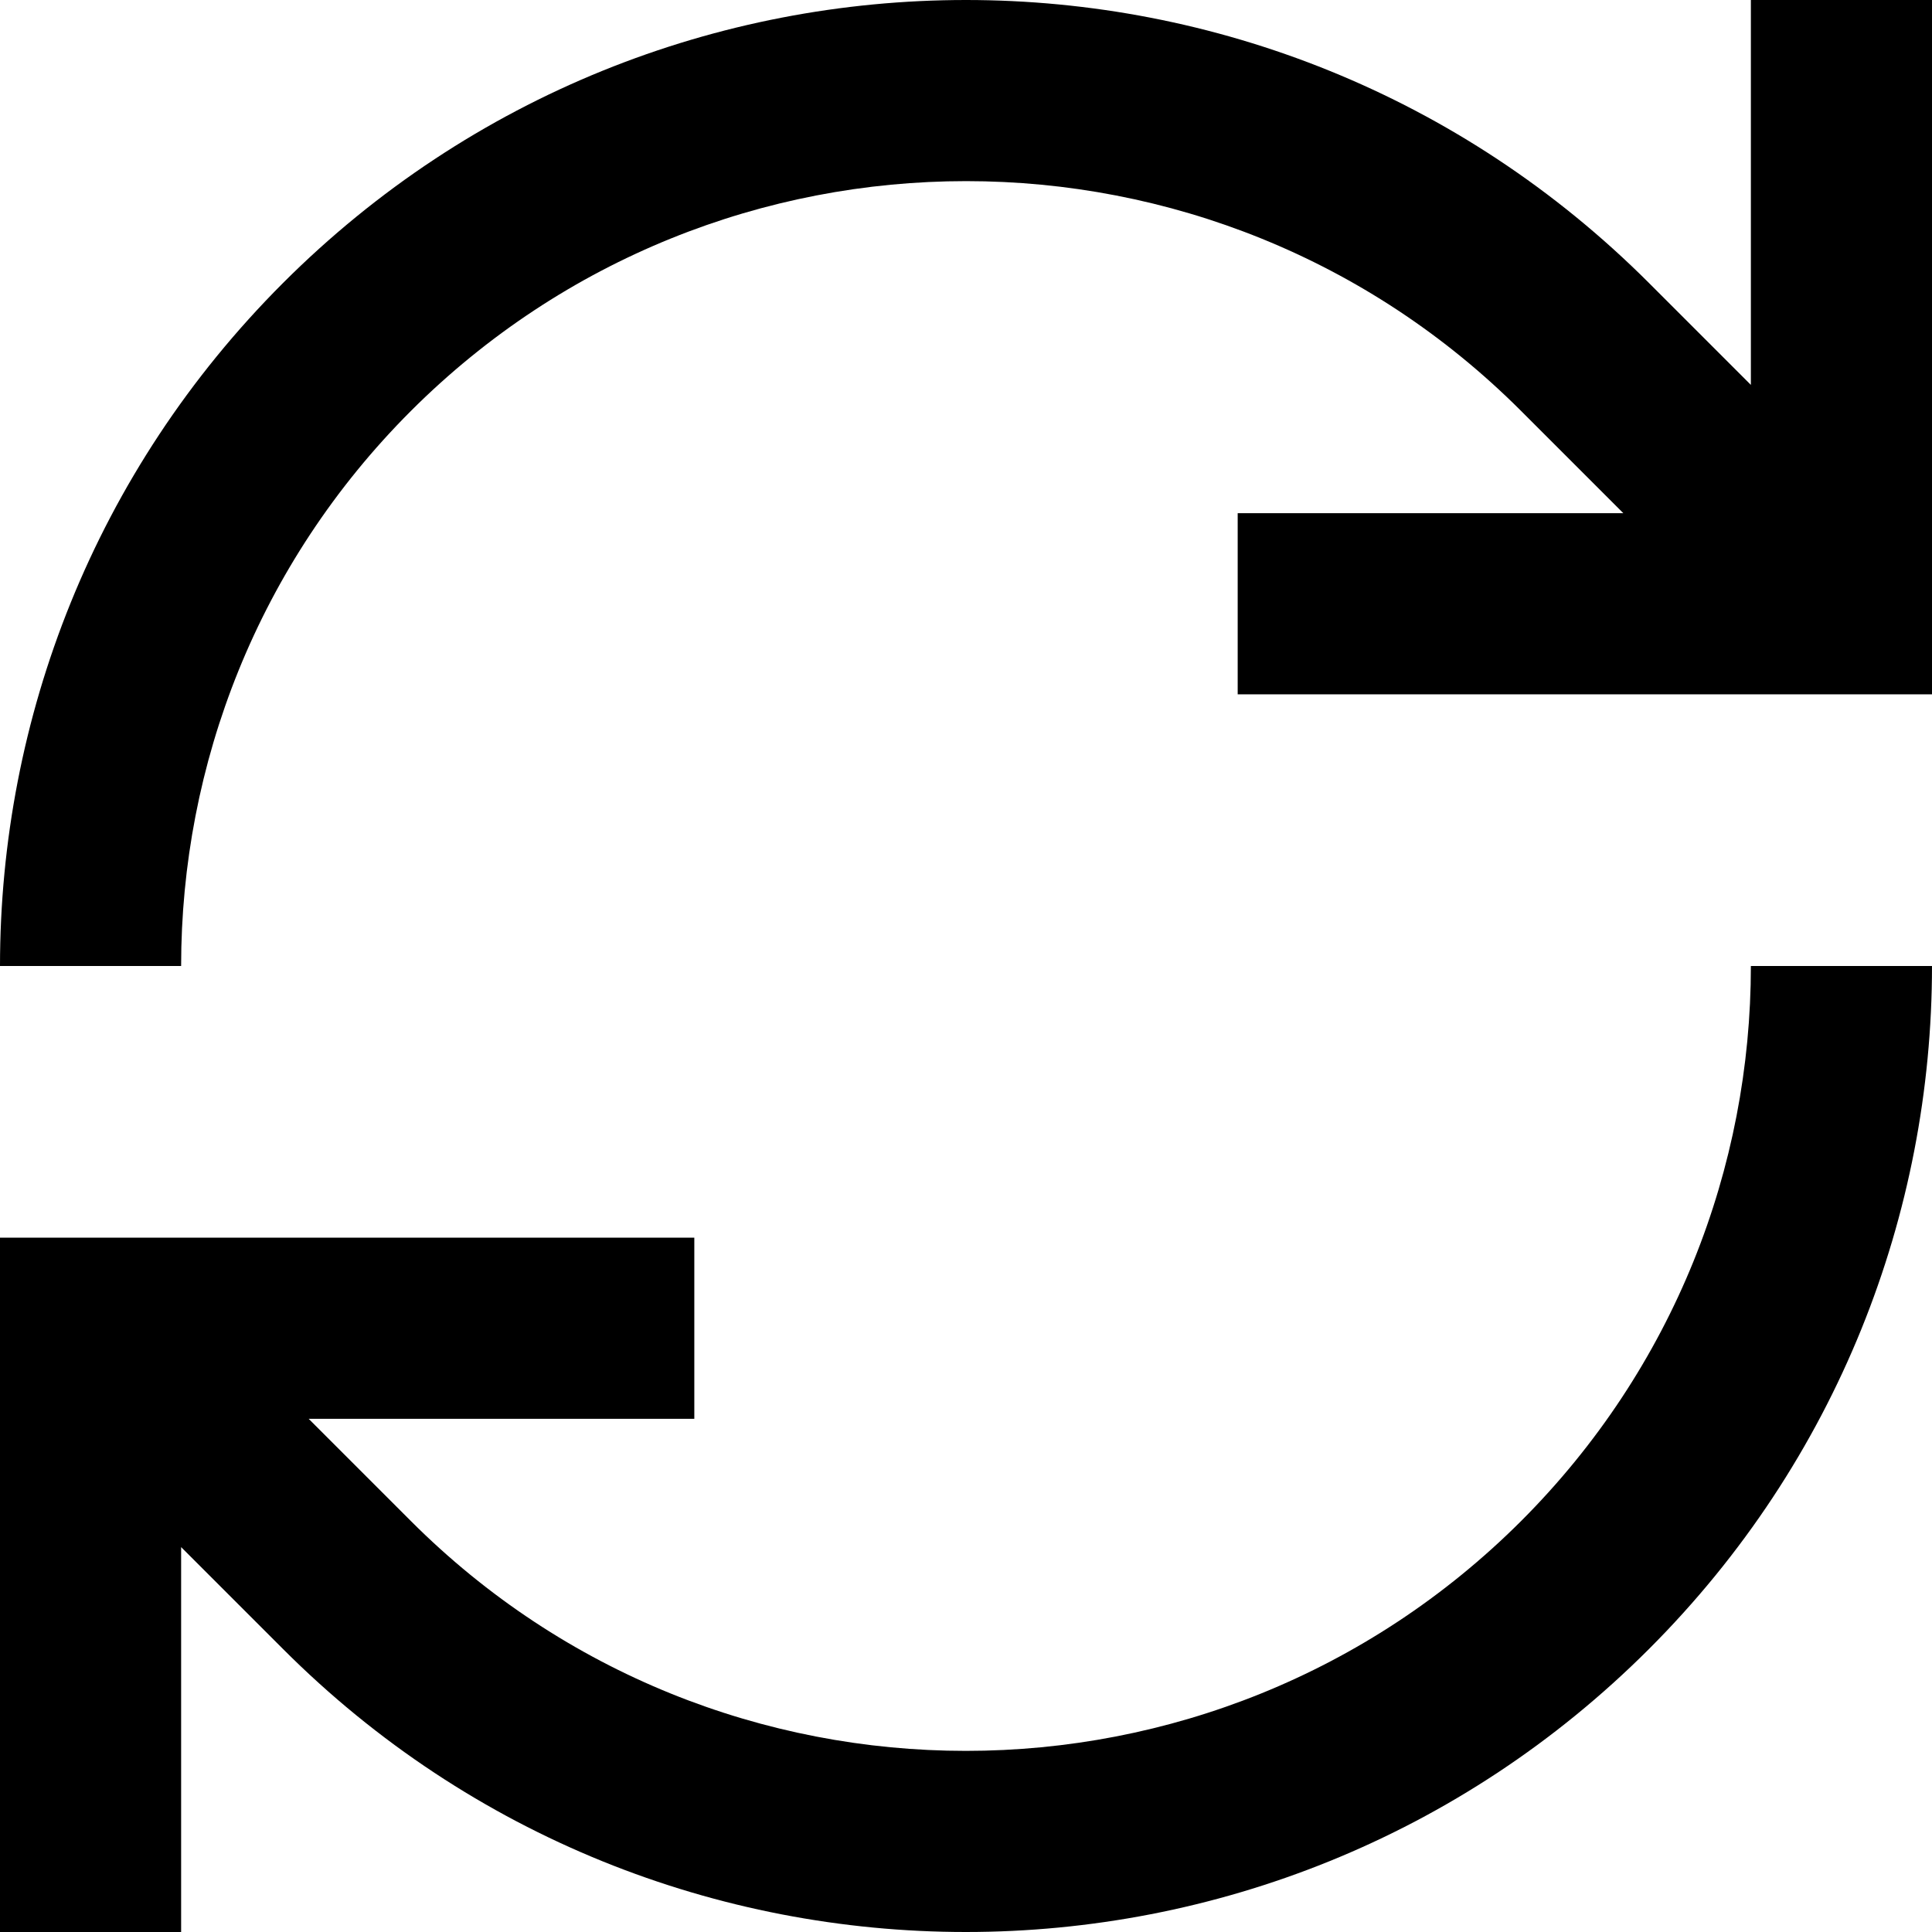 <svg xmlns="http://www.w3.org/2000/svg" viewBox="0 0 512 512"><!--! Font Awesome Pro 7.0.0 by @fontawesome - https://fontawesome.com License - https://fontawesome.com/license (Commercial License) Copyright 2025 Fonticons, Inc. --><path fill="currentColor" d="M108.9 108.9C68.3 149.5 48 202.7 48 256L0 256C0 190.5 25 125 75 75 175-25 337-25 437 75l27 27 0-102 48 0 0 184-184 0 0-48 102.2 0-27.1-27.1c-81.2-81.2-212.9-81.2-294.2 0zM48 488l0 24-48 0 0-184 184 0 0 48-102.2 0 27.1 27.1c81.2 81.2 212.9 81.2 294.2 0 40.6-40.6 60.9-93.8 60.9-147.1l48 0c0 65.5-25 131-75 181-100 100-262.1 100-362 0l-27-27 0 78z"/></svg>
